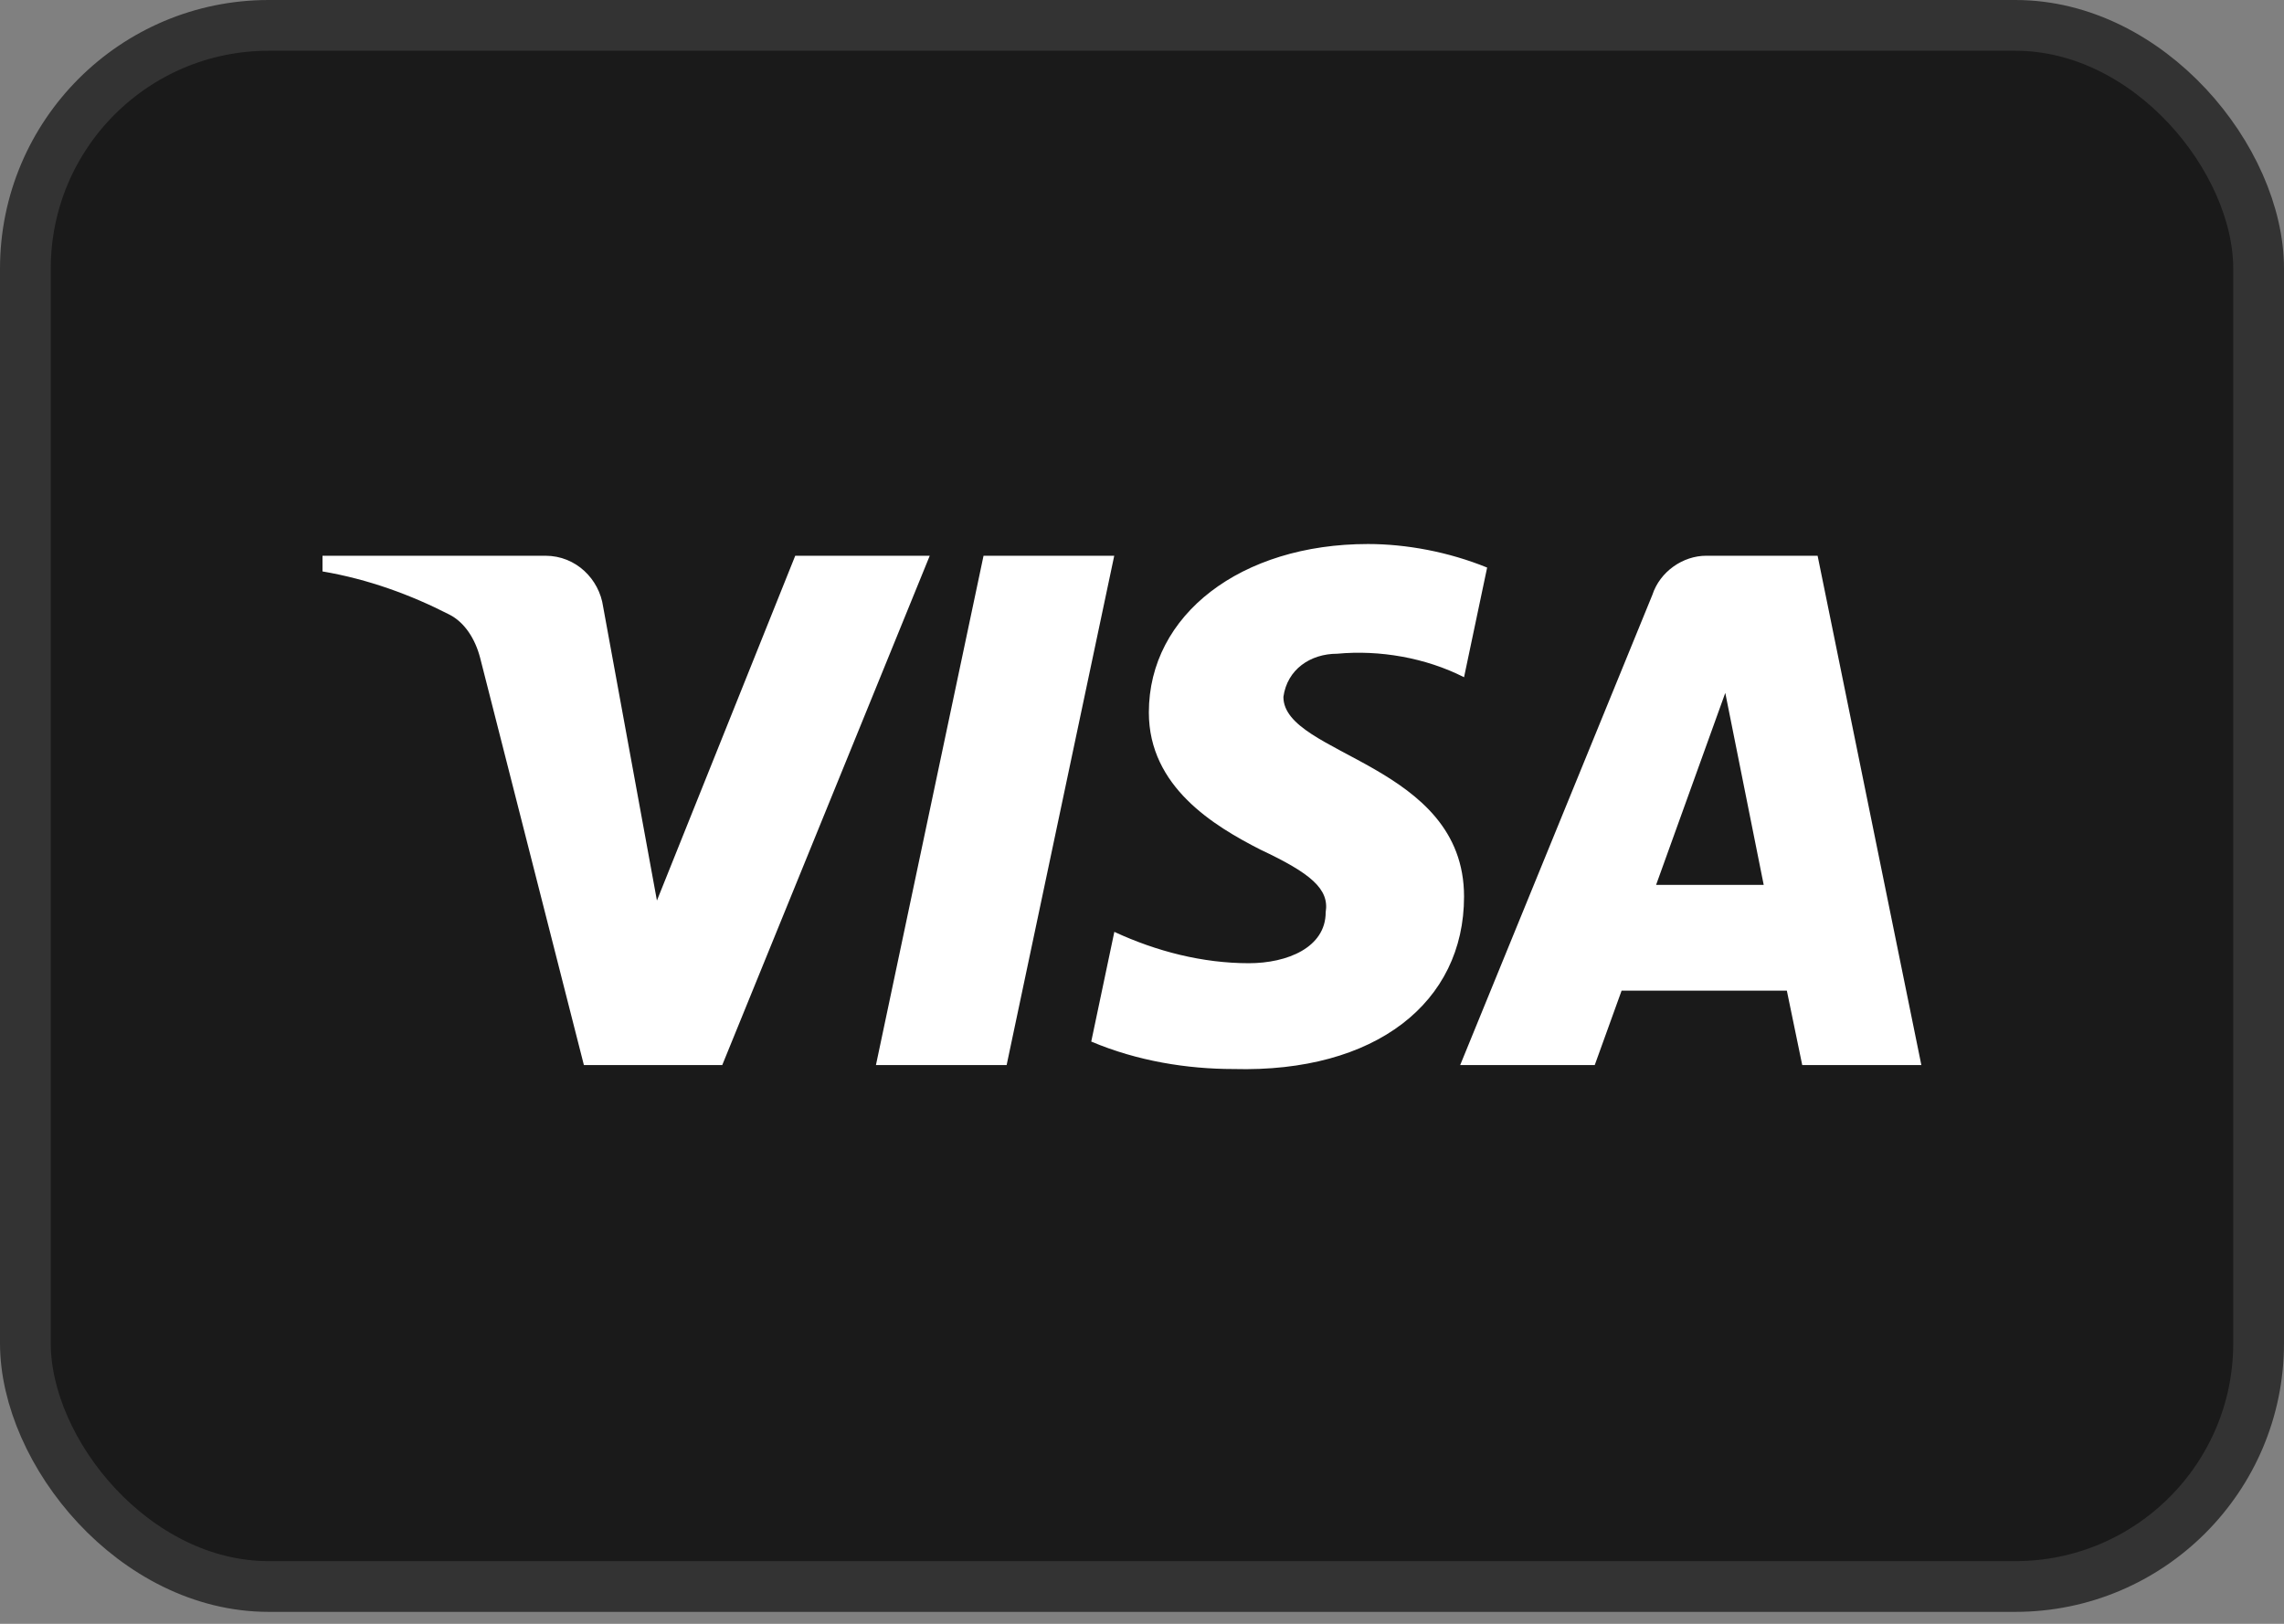 <svg width="45" height="32" viewBox="0 0 45 32" fill="none" xmlns="http://www.w3.org/2000/svg">
    <rect x="0" y="0" width="45" height="32" fill="#808080" stroke="none"/>
    <rect x="0.5" y="0.5" width="44" height="30.765" rx="4.794" fill="#1A1A1A" stroke="#333333"/>
    <path fill-rule="evenodd" clip-rule="evenodd" d="M14.23 20.989H11.504L9.459 12.961C9.362 12.591 9.156 12.265 8.853 12.111C8.097 11.724 7.264 11.416 6.354 11.261V10.952H10.746C11.352 10.952 11.807 11.416 11.883 11.956L12.943 17.747L15.668 10.952H18.318L14.23 20.989ZM19.833 20.989H17.258L19.378 10.952H21.953L19.833 20.989ZM25.286 13.733C25.361 13.192 25.816 12.883 26.346 12.883C27.18 12.805 28.087 12.961 28.845 13.346L29.3 11.185C28.542 10.876 27.709 10.721 26.952 10.721C24.453 10.721 22.635 12.111 22.635 14.04C22.635 15.508 23.923 16.279 24.832 16.743C25.816 17.206 26.195 17.515 26.119 17.978C26.119 18.673 25.361 18.982 24.605 18.982C23.696 18.982 22.787 18.75 21.955 18.364L21.5 20.526C22.409 20.911 23.393 21.067 24.302 21.067C27.104 21.143 28.845 19.754 28.845 17.669C28.845 15.044 25.286 14.89 25.286 13.733ZM37.855 20.989L35.811 10.952H33.615C33.161 10.952 32.706 11.261 32.555 11.724L28.769 20.989H31.42L31.949 19.523H35.205L35.508 20.989H37.855ZM33.992 13.655L34.749 17.438H32.629L33.992 13.655Z" fill="white"/>
    </svg>
    
